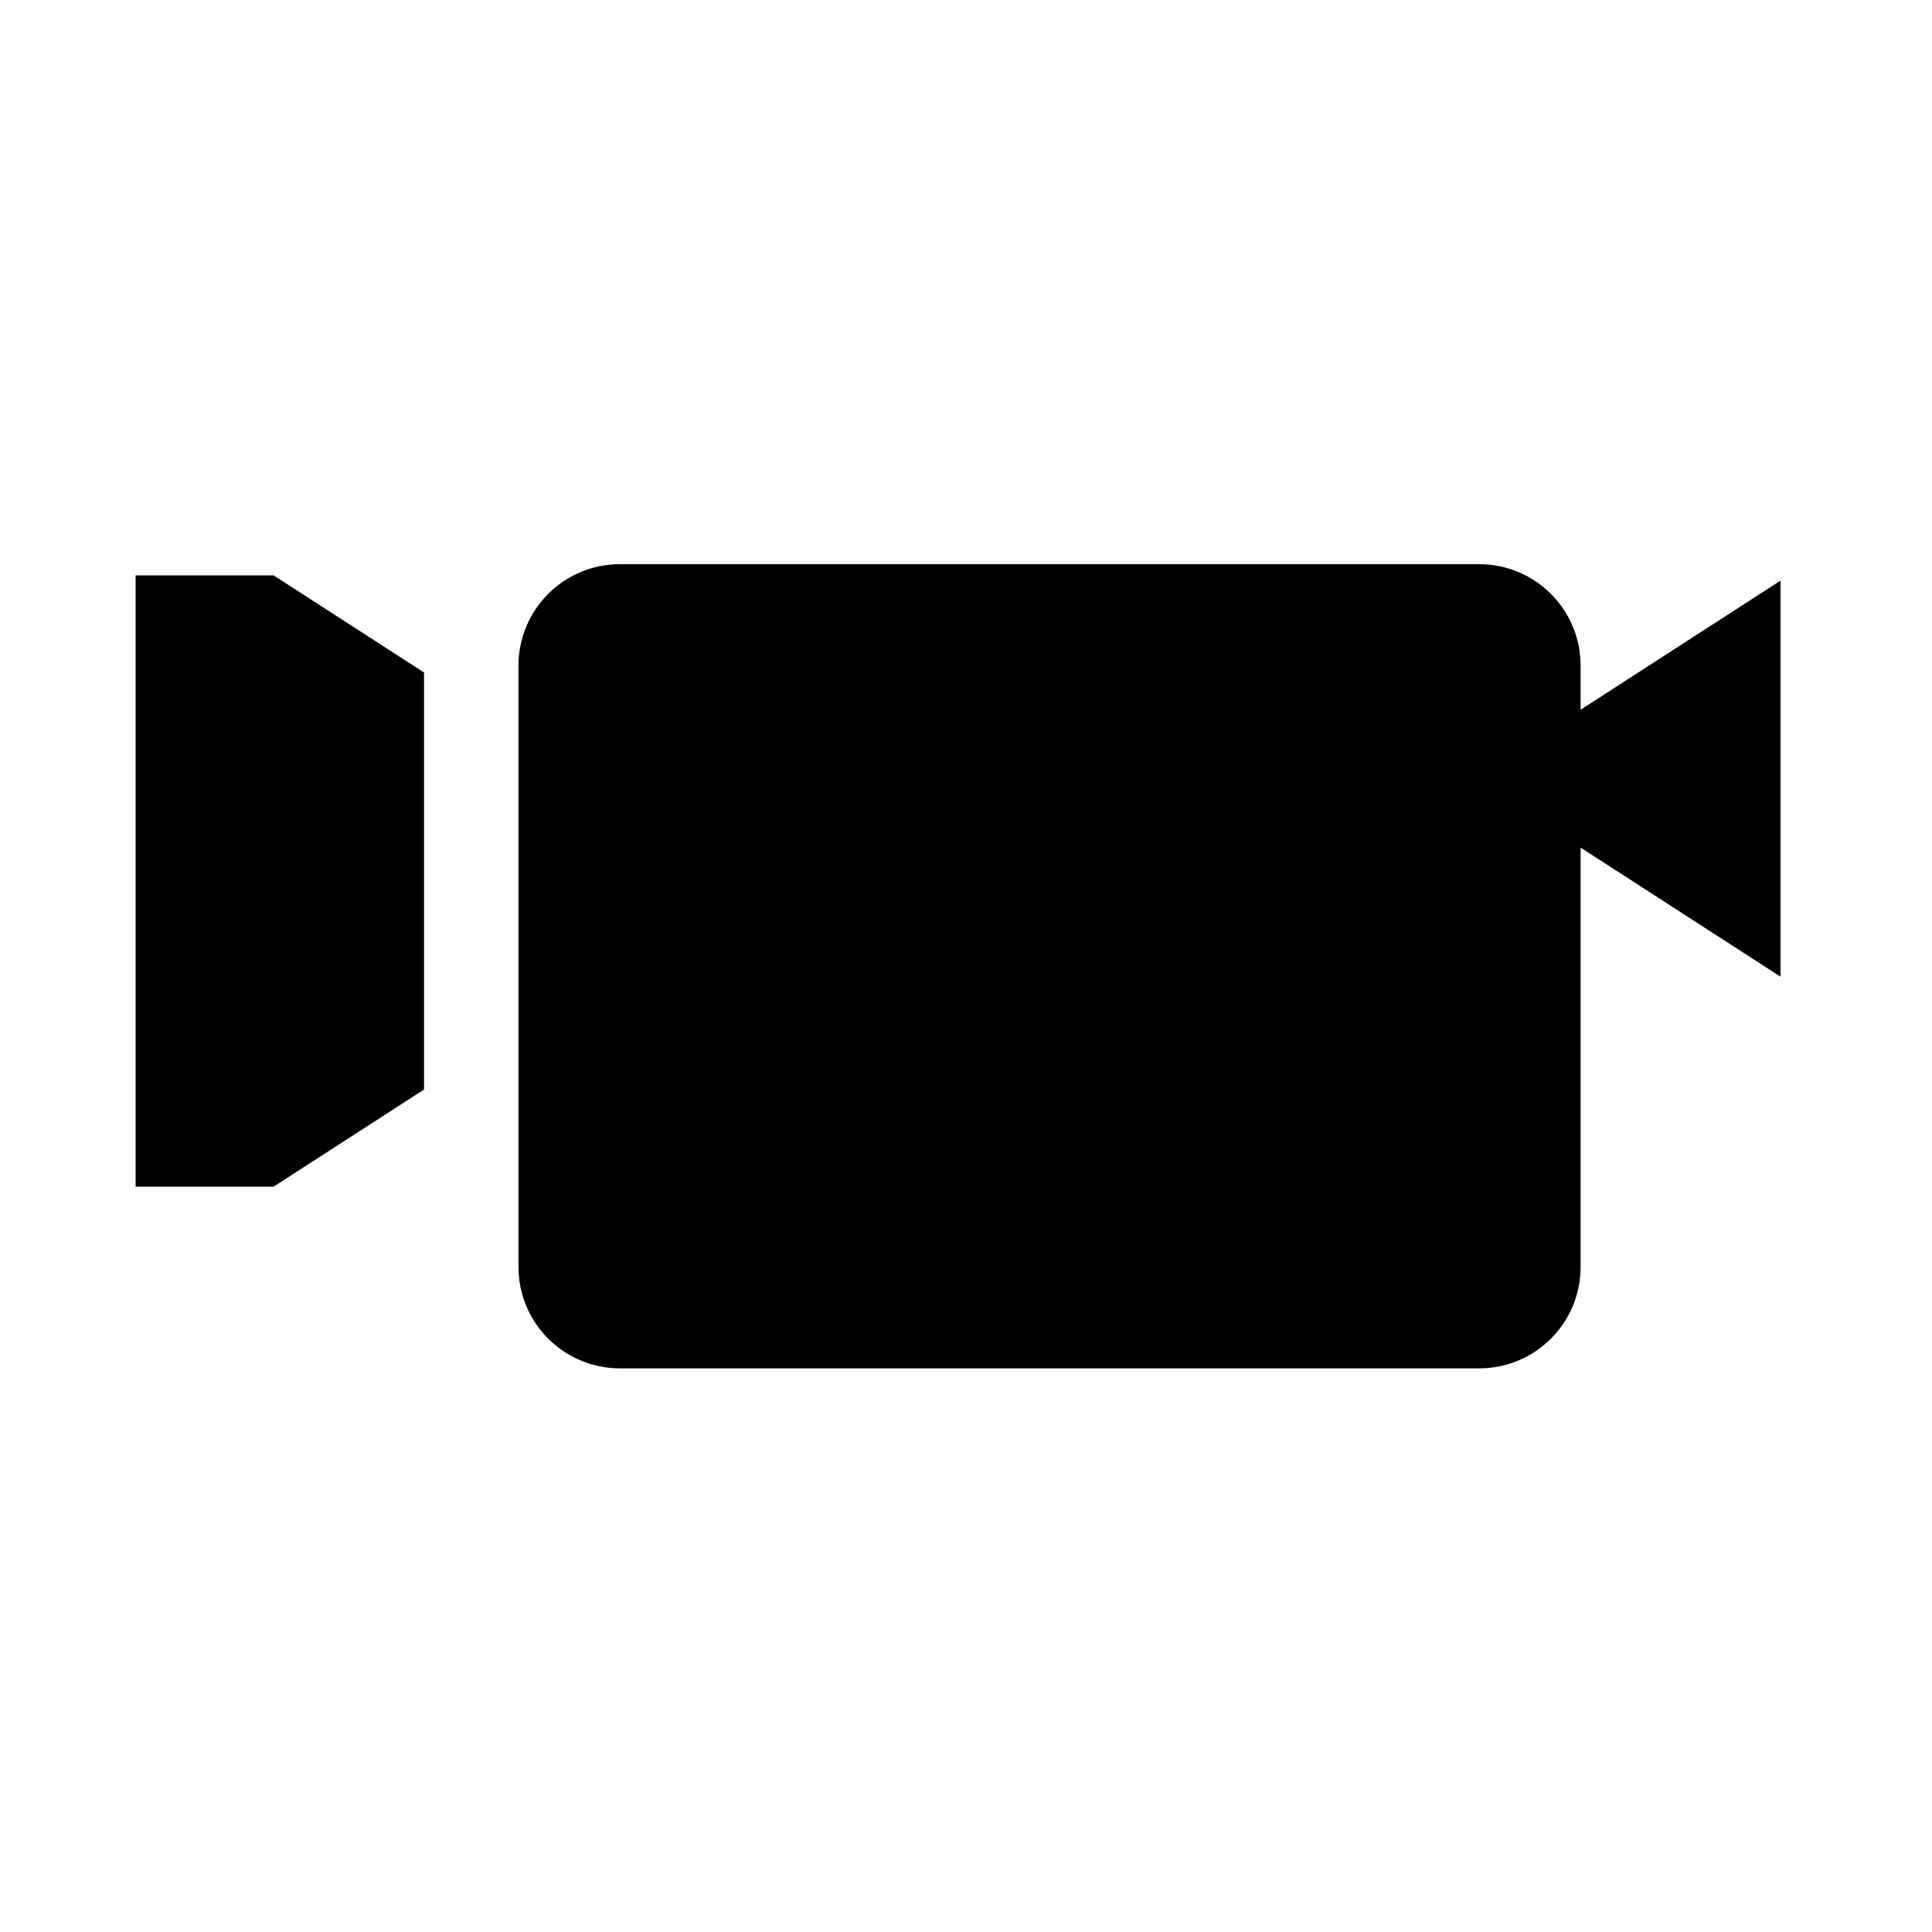 <svg xmlns="http://www.w3.org/2000/svg" viewBox="0 0 512 512"><path d="M418.877 188.084v-11.695c0-14.844-12.031-26.877-26.875-26.877H164.285c-14.844 0-26.877 12.033-26.877 26.877v159.369c0 14.842 12.033 26.874 26.877 26.874h227.717c14.844 0 26.875-12.032 26.875-26.874V224.621l52.98 34.211V153.87l-52.98 34.214zM35.934 152.476V314.48h36.571l39.869-25.741v-110.52l-39.869-25.743H35.934z"/></svg>